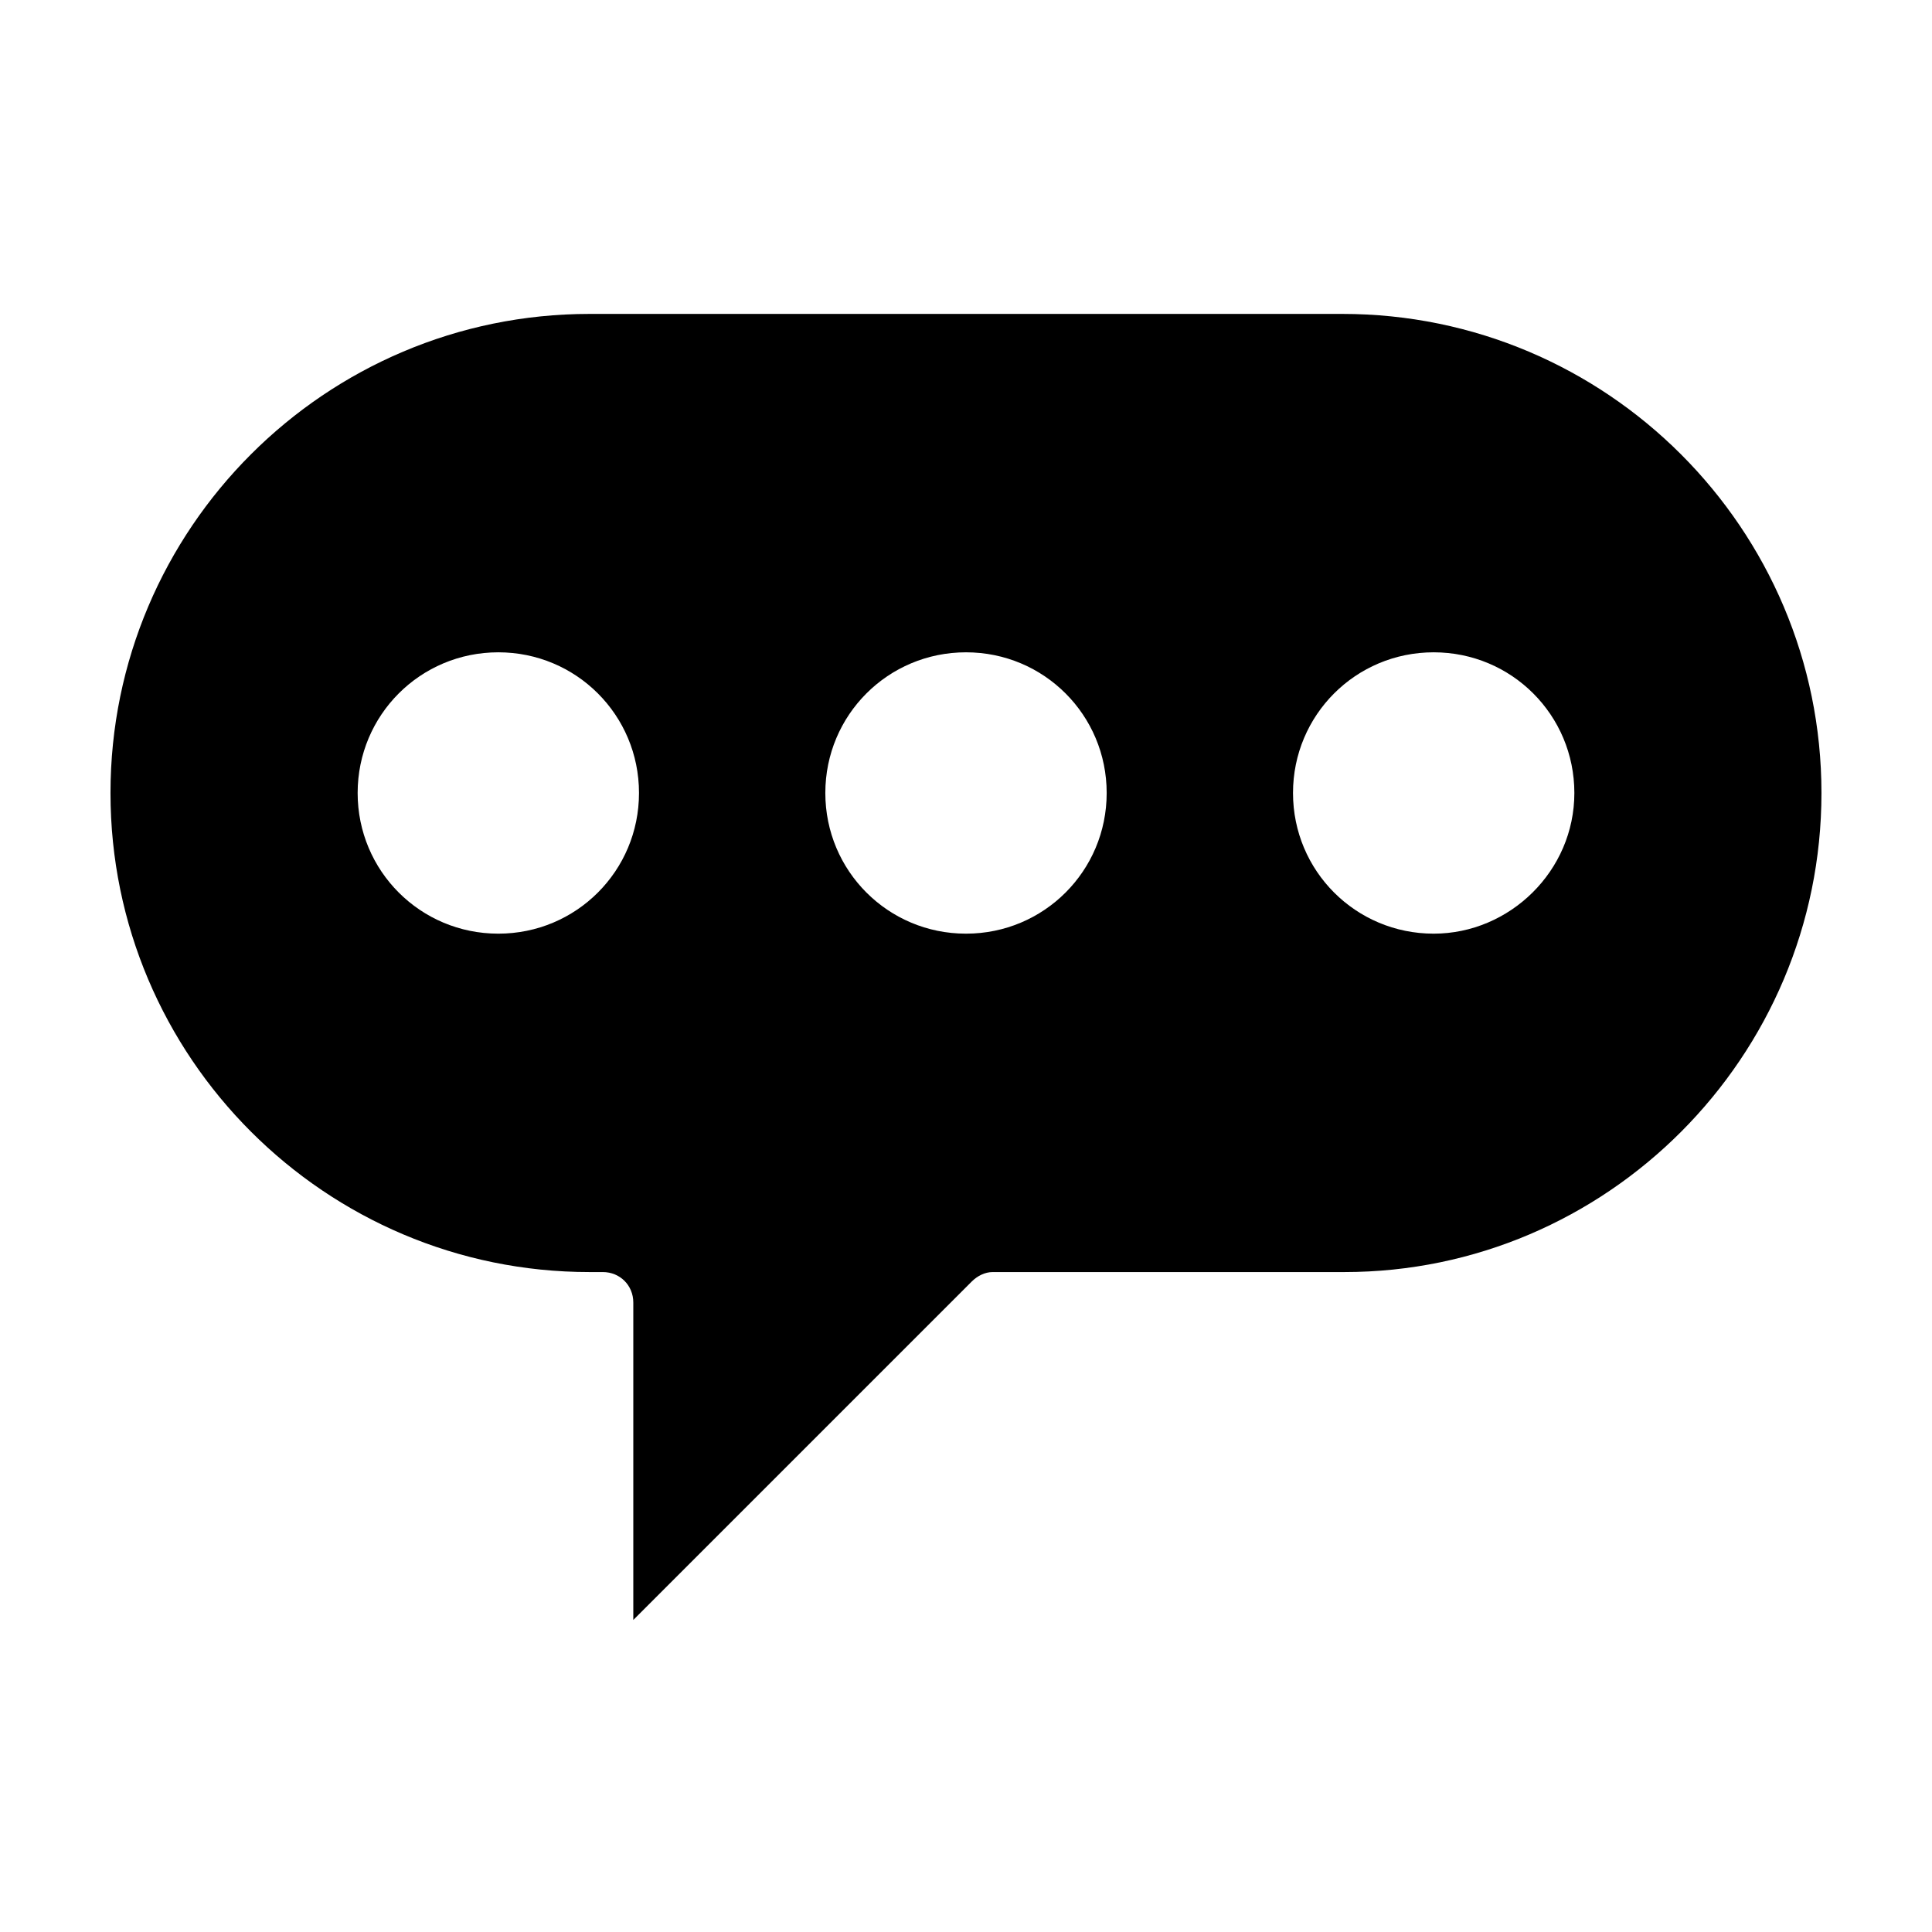 <?xml version="1.0" encoding="UTF-8"?>
<!-- Uploaded to: ICON Repo, www.svgrepo.com, Generator: ICON Repo Mixer Tools -->
<svg fill="#000000" width="800px" height="800px" version="1.1" viewBox="144 144 512 512" xmlns="http://www.w3.org/2000/svg">
 <path d="m499.75 227.19h-199.51c-70.031 0-126.96 56.93-126.96 126.96s56.93 126.96 126.96 126.96h3.527c4.535 0 8.062 3.527 8.062 8.062v84.137l89.68-89.68c1.512-1.512 3.527-2.519 5.543-2.519h93.203c69.52 0 126.45-56.934 126.45-126.96 0-70.031-56.93-126.96-126.96-126.96zm-223.69 164.24c-20.656 0-37.281-16.625-37.281-37.281s16.625-37.281 37.281-37.281 37.281 16.625 37.281 37.281-16.625 37.281-37.281 37.281zm123.94 0c-20.656 0-37.281-16.625-37.281-37.281s16.625-37.281 37.281-37.281 37.281 16.625 37.281 37.281-16.625 37.281-37.281 37.281zm123.94 0c-20.656 0-37.281-16.625-37.281-37.281s16.625-37.281 37.281-37.281 37.281 16.625 37.281 37.281-17.129 37.281-37.281 37.281z"/>
</svg>